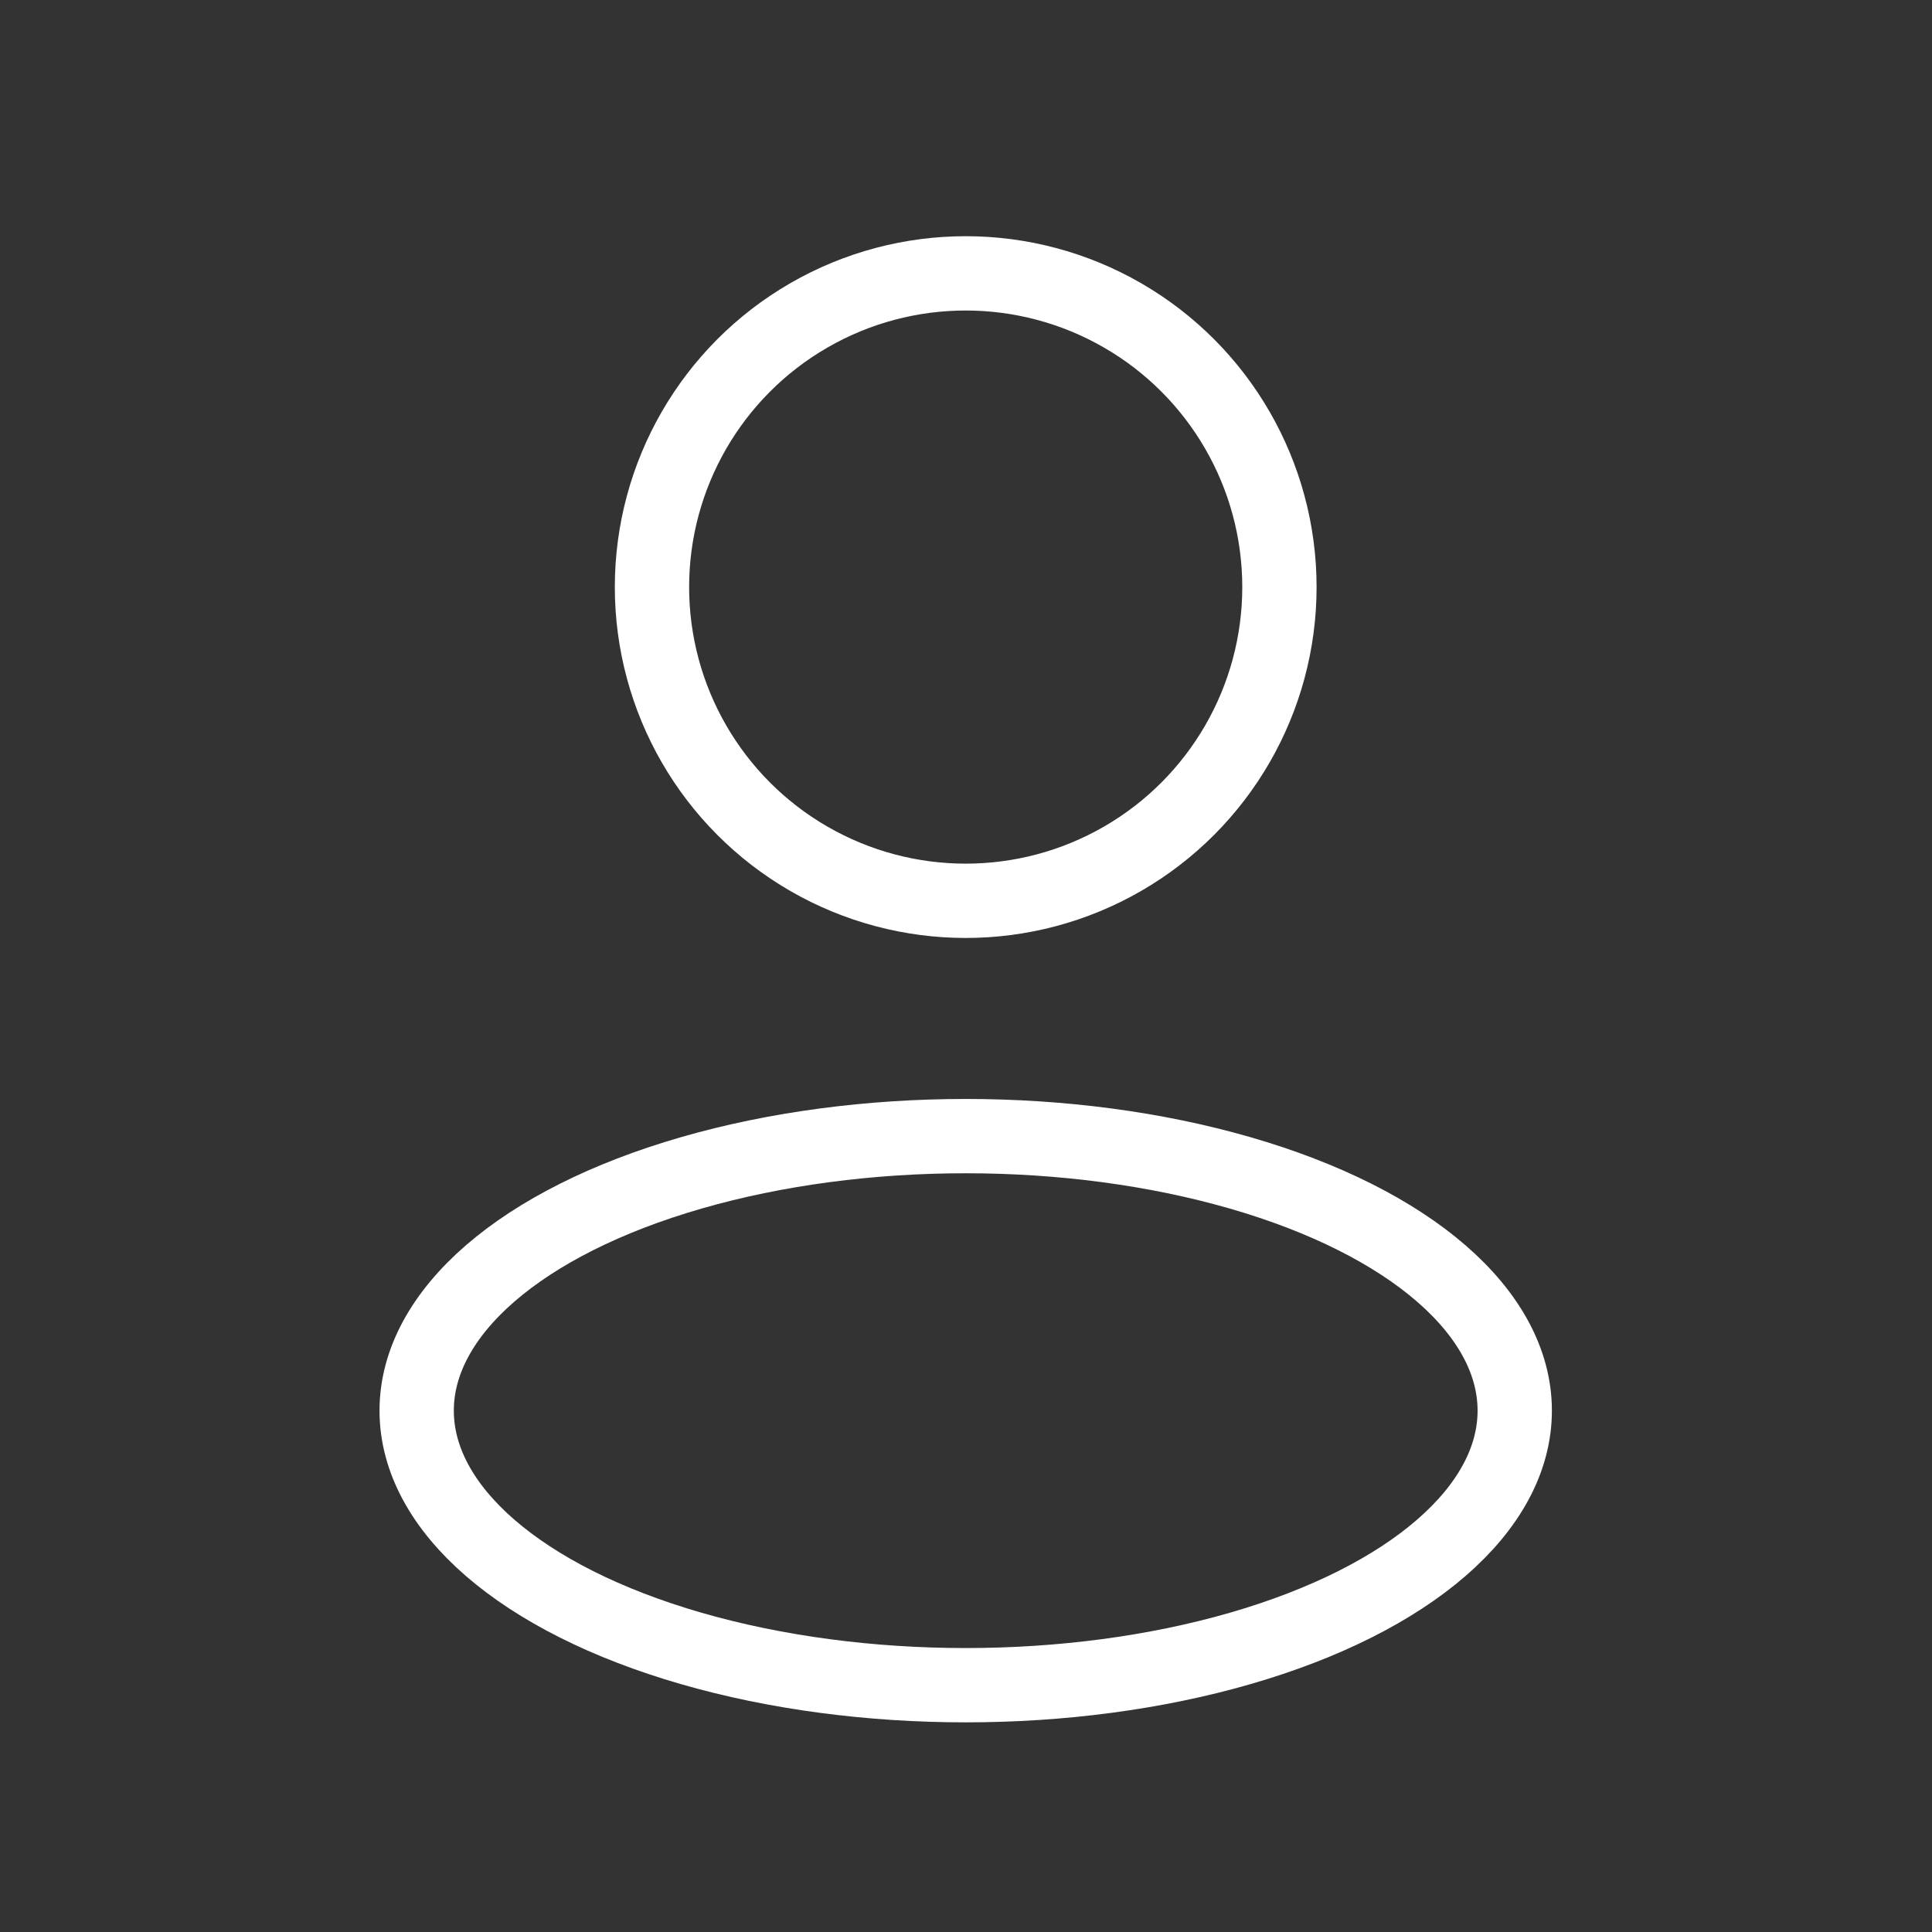 <svg width="39" height="39" viewBox="0 0 39 39" fill="none" xmlns="http://www.w3.org/2000/svg">
<rect x="0" y="0" width="39" height="39" fill="#333333" stroke="none"/>
<ellipse cx="19.494" cy="28.476" rx="11.083" ry="5.542" stroke="white" stroke-width="1.5" stroke-linejoin="round"/>
<ellipse cx="19.494" cy="11.851" rx="6.333" ry="6.333" stroke="white" stroke-width="1.5" stroke-linejoin="round"/>
</svg>
